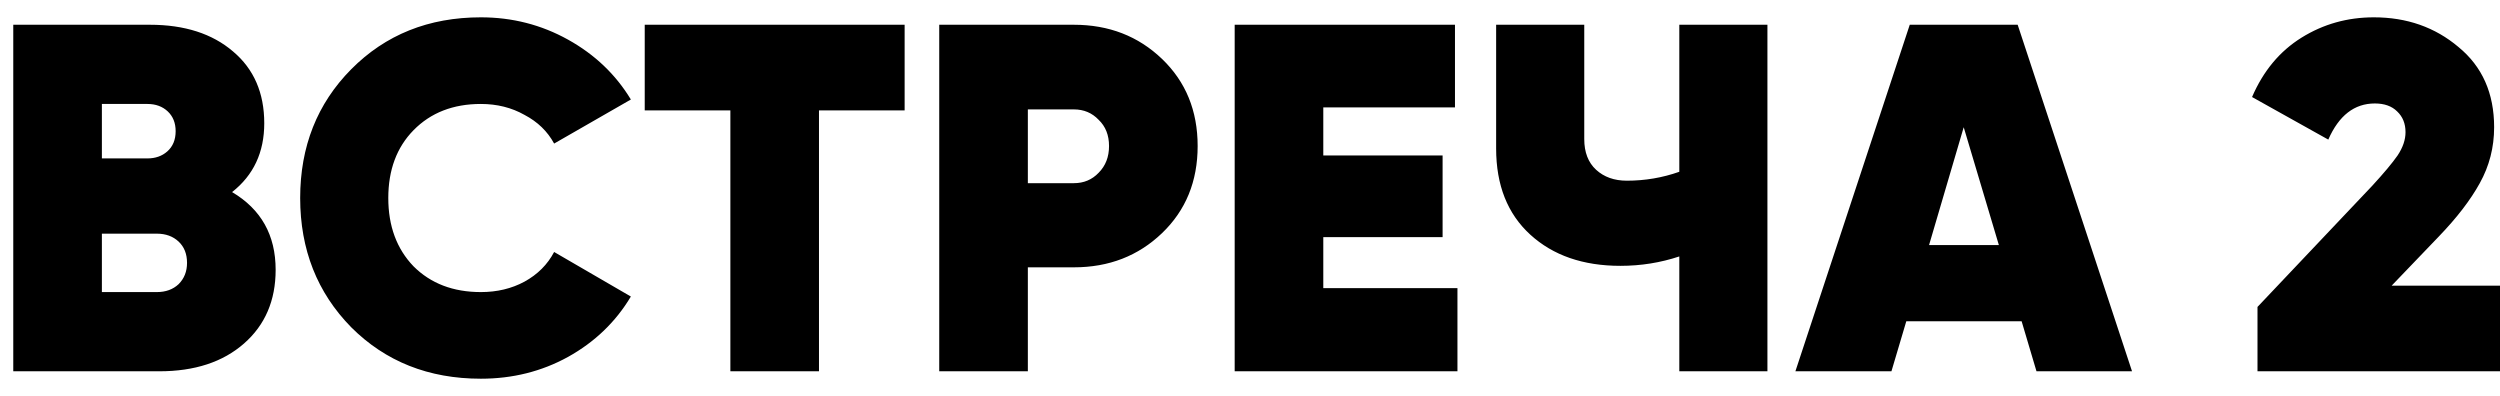 <?xml version="1.0" encoding="UTF-8"?> <svg xmlns="http://www.w3.org/2000/svg" width="101" height="16" viewBox="0 0 101 16" fill="none"><path d="M9.376 7.76C10.549 8.453 11.136 9.5 11.136 10.9C11.136 12.14 10.709 13.133 9.856 13.88C9.003 14.627 7.863 15 6.436 15H0.536V1H6.056C7.456 1 8.576 1.36 9.416 2.08C10.256 2.787 10.676 3.753 10.676 4.98C10.676 6.153 10.243 7.08 9.376 7.76ZM5.956 4.2H4.116V6.4H5.956C6.276 6.4 6.543 6.307 6.756 6.12C6.983 5.92 7.096 5.647 7.096 5.3C7.096 4.967 6.989 4.7 6.776 4.5C6.563 4.3 6.289 4.2 5.956 4.2ZM6.336 11.8C6.696 11.8 6.989 11.693 7.216 11.48C7.443 11.253 7.556 10.967 7.556 10.62C7.556 10.26 7.443 9.973 7.216 9.76C6.989 9.547 6.696 9.44 6.336 9.44H4.116V11.8H6.336ZM19.427 15.3C17.32 15.3 15.574 14.607 14.187 13.22C12.814 11.82 12.127 10.08 12.127 8C12.127 5.92 12.814 4.187 14.187 2.8C15.574 1.4 17.32 0.7 19.427 0.7C20.694 0.7 21.867 1 22.947 1.6C24.027 2.2 24.874 3.007 25.487 4.02L22.387 5.8C22.12 5.307 21.721 4.92 21.187 4.64C20.667 4.347 20.081 4.2 19.427 4.2C18.307 4.2 17.401 4.553 16.707 5.26C16.027 5.953 15.687 6.867 15.687 8C15.687 9.133 16.027 10.053 16.707 10.76C17.401 11.453 18.307 11.8 19.427 11.8C20.081 11.8 20.667 11.66 21.187 11.38C21.721 11.087 22.12 10.687 22.387 10.18L25.487 11.98C24.874 13.007 24.027 13.82 22.947 14.42C21.881 15.007 20.707 15.3 19.427 15.3ZM36.547 1V4.46H33.087V15H29.507V4.46H26.047V1H36.547ZM43.385 1C44.799 1 45.985 1.46 46.945 2.38C47.905 3.3 48.385 4.473 48.385 5.9C48.385 7.327 47.905 8.5 46.945 9.42C45.985 10.34 44.799 10.8 43.385 10.8H41.525V15H37.945V1H43.385ZM43.385 7.4C43.785 7.4 44.119 7.26 44.385 6.98C44.665 6.7 44.805 6.34 44.805 5.9C44.805 5.46 44.665 5.107 44.385 4.84C44.119 4.56 43.785 4.42 43.385 4.42H41.525V7.4H43.385ZM53.461 11.64H58.881V15H49.881V1H58.781V4.34H53.461V6.28H58.281V9.58H53.461V11.64ZM67.844 1H71.404V15H67.844V10.36C67.084 10.613 66.291 10.74 65.464 10.74C63.958 10.74 62.744 10.32 61.824 9.48C60.904 8.64 60.444 7.48 60.444 6V1H64.004V5.62C64.004 6.153 64.164 6.567 64.484 6.86C64.804 7.153 65.218 7.3 65.724 7.3C66.458 7.3 67.164 7.18 67.844 6.94V1ZM82.274 15L81.674 12.98H77.014L76.414 15H72.534L77.154 1H81.514L86.134 15H82.274ZM77.934 9.9H80.754L79.334 5.14L77.934 9.9ZM91.203 15V12.4L95.843 7.5C96.309 6.993 96.65 6.587 96.863 6.28C97.076 5.96 97.183 5.647 97.183 5.34C97.183 4.993 97.07 4.713 96.843 4.5C96.629 4.287 96.329 4.18 95.943 4.18C95.116 4.18 94.49 4.667 94.063 5.64L90.983 3.92C91.436 2.867 92.103 2.067 92.983 1.52C93.863 0.973 94.836 0.7 95.903 0.7C97.236 0.7 98.376 1.1 99.323 1.9C100.283 2.687 100.763 3.767 100.763 5.14C100.763 5.953 100.569 6.707 100.183 7.4C99.809 8.08 99.256 8.8 98.523 9.56L96.623 11.54H101.003V15H91.203Z" fill="black"></path></svg> 